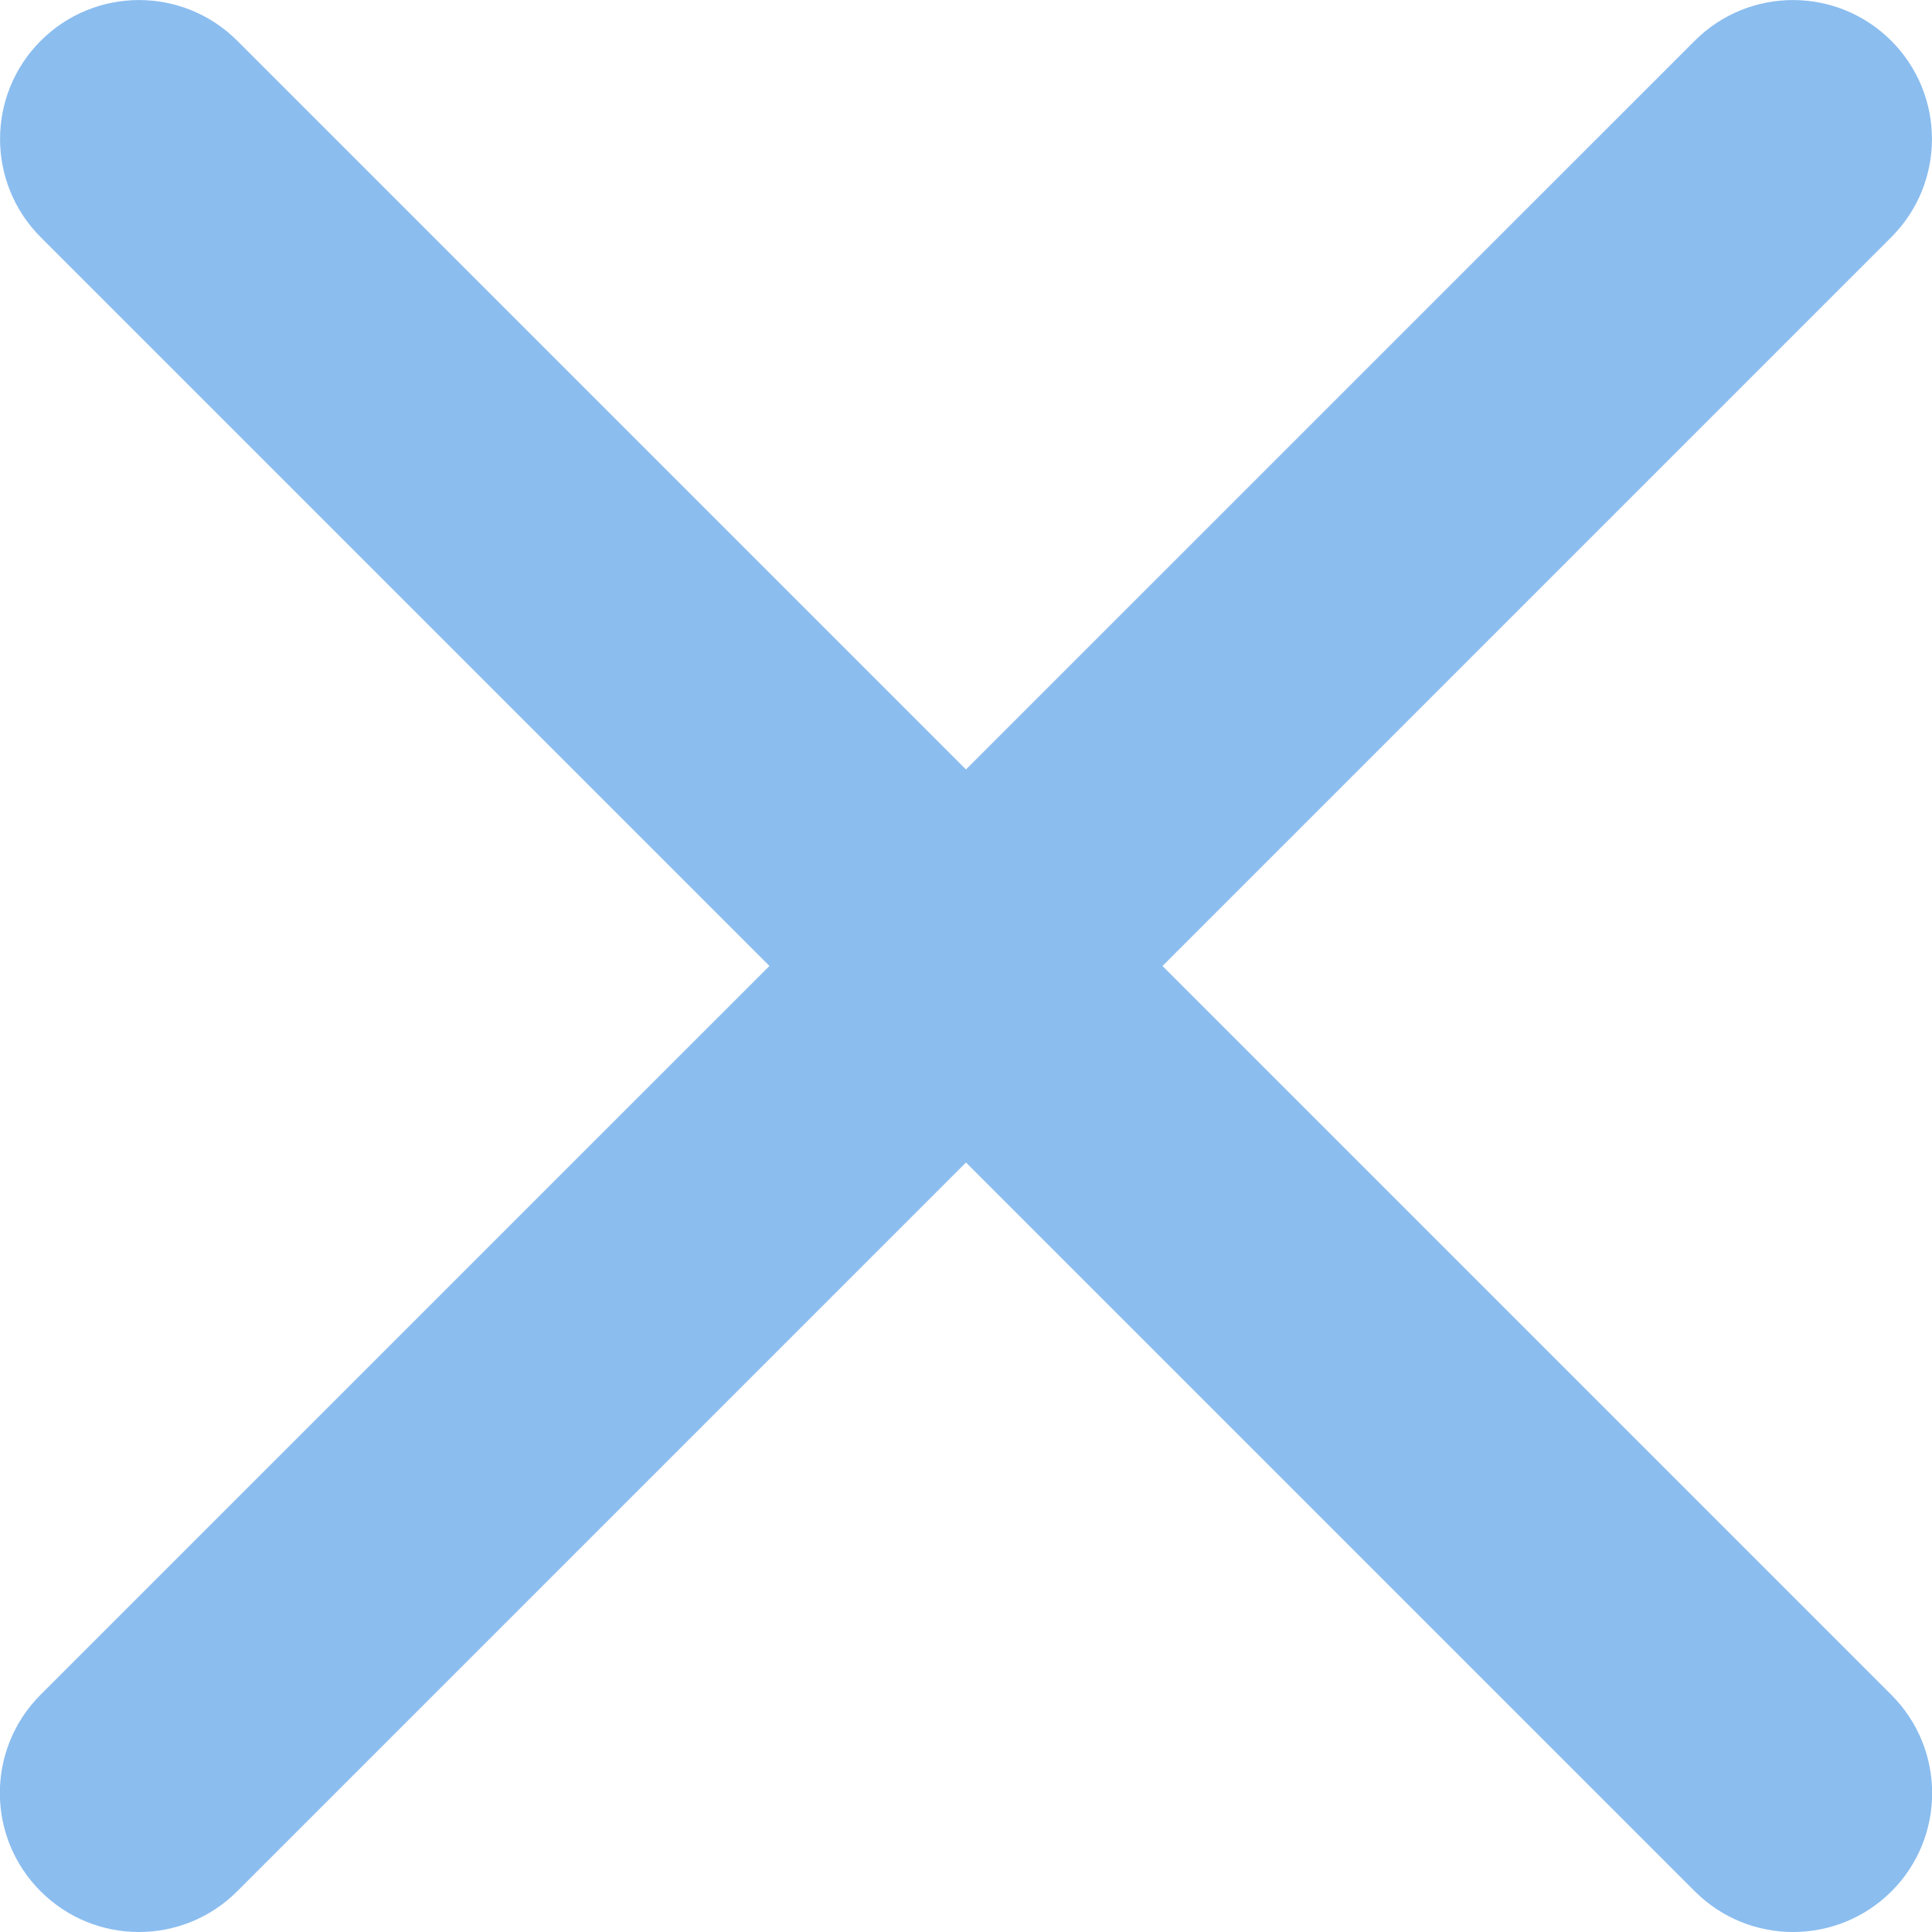 <?xml version="1.0" encoding="UTF-8"?> <svg xmlns="http://www.w3.org/2000/svg" xmlns:xlink="http://www.w3.org/1999/xlink" version="1.1" id="Слой_1" x="0px" y="0px" viewBox="0 0 100 100" style="enable-background:new 0 0 100 100;" xml:space="preserve"> <style type="text/css"> .st0{fill:#03134C;} .st1{fill:#8BBDEF;} .st2{fill:#3D74C4;} .st3{fill:#0A427F;} .st4{fill-rule:evenodd;clip-rule:evenodd;fill:#0A427F;} .st5{fill-rule:evenodd;clip-rule:evenodd;fill:#8BBDEF;} .st6{fill:#F4F6F9;} </style> <g> <path class="st1" d="M7.19,100c-1.84,0-3.68-0.7-5.09-2.11c-2.81-2.81-2.81-7.36,0-10.17L87.72,2.11c2.81-2.81,7.36-2.81,10.17,0 c2.81,2.81,2.81,7.36,0,10.17L12.28,97.89C10.87,99.3,9.03,100,7.19,100z"></path> <path class="st1" d="M92.81,100c-1.84,0-3.68-0.7-5.09-2.11L2.11,12.28c-2.81-2.81-2.81-7.36,0-10.17c2.81-2.81,7.36-2.81,10.17,0 l85.62,85.62c2.81,2.81,2.81,7.36,0,10.17C96.49,99.3,94.65,100,92.81,100z"></path> </g> </svg> 